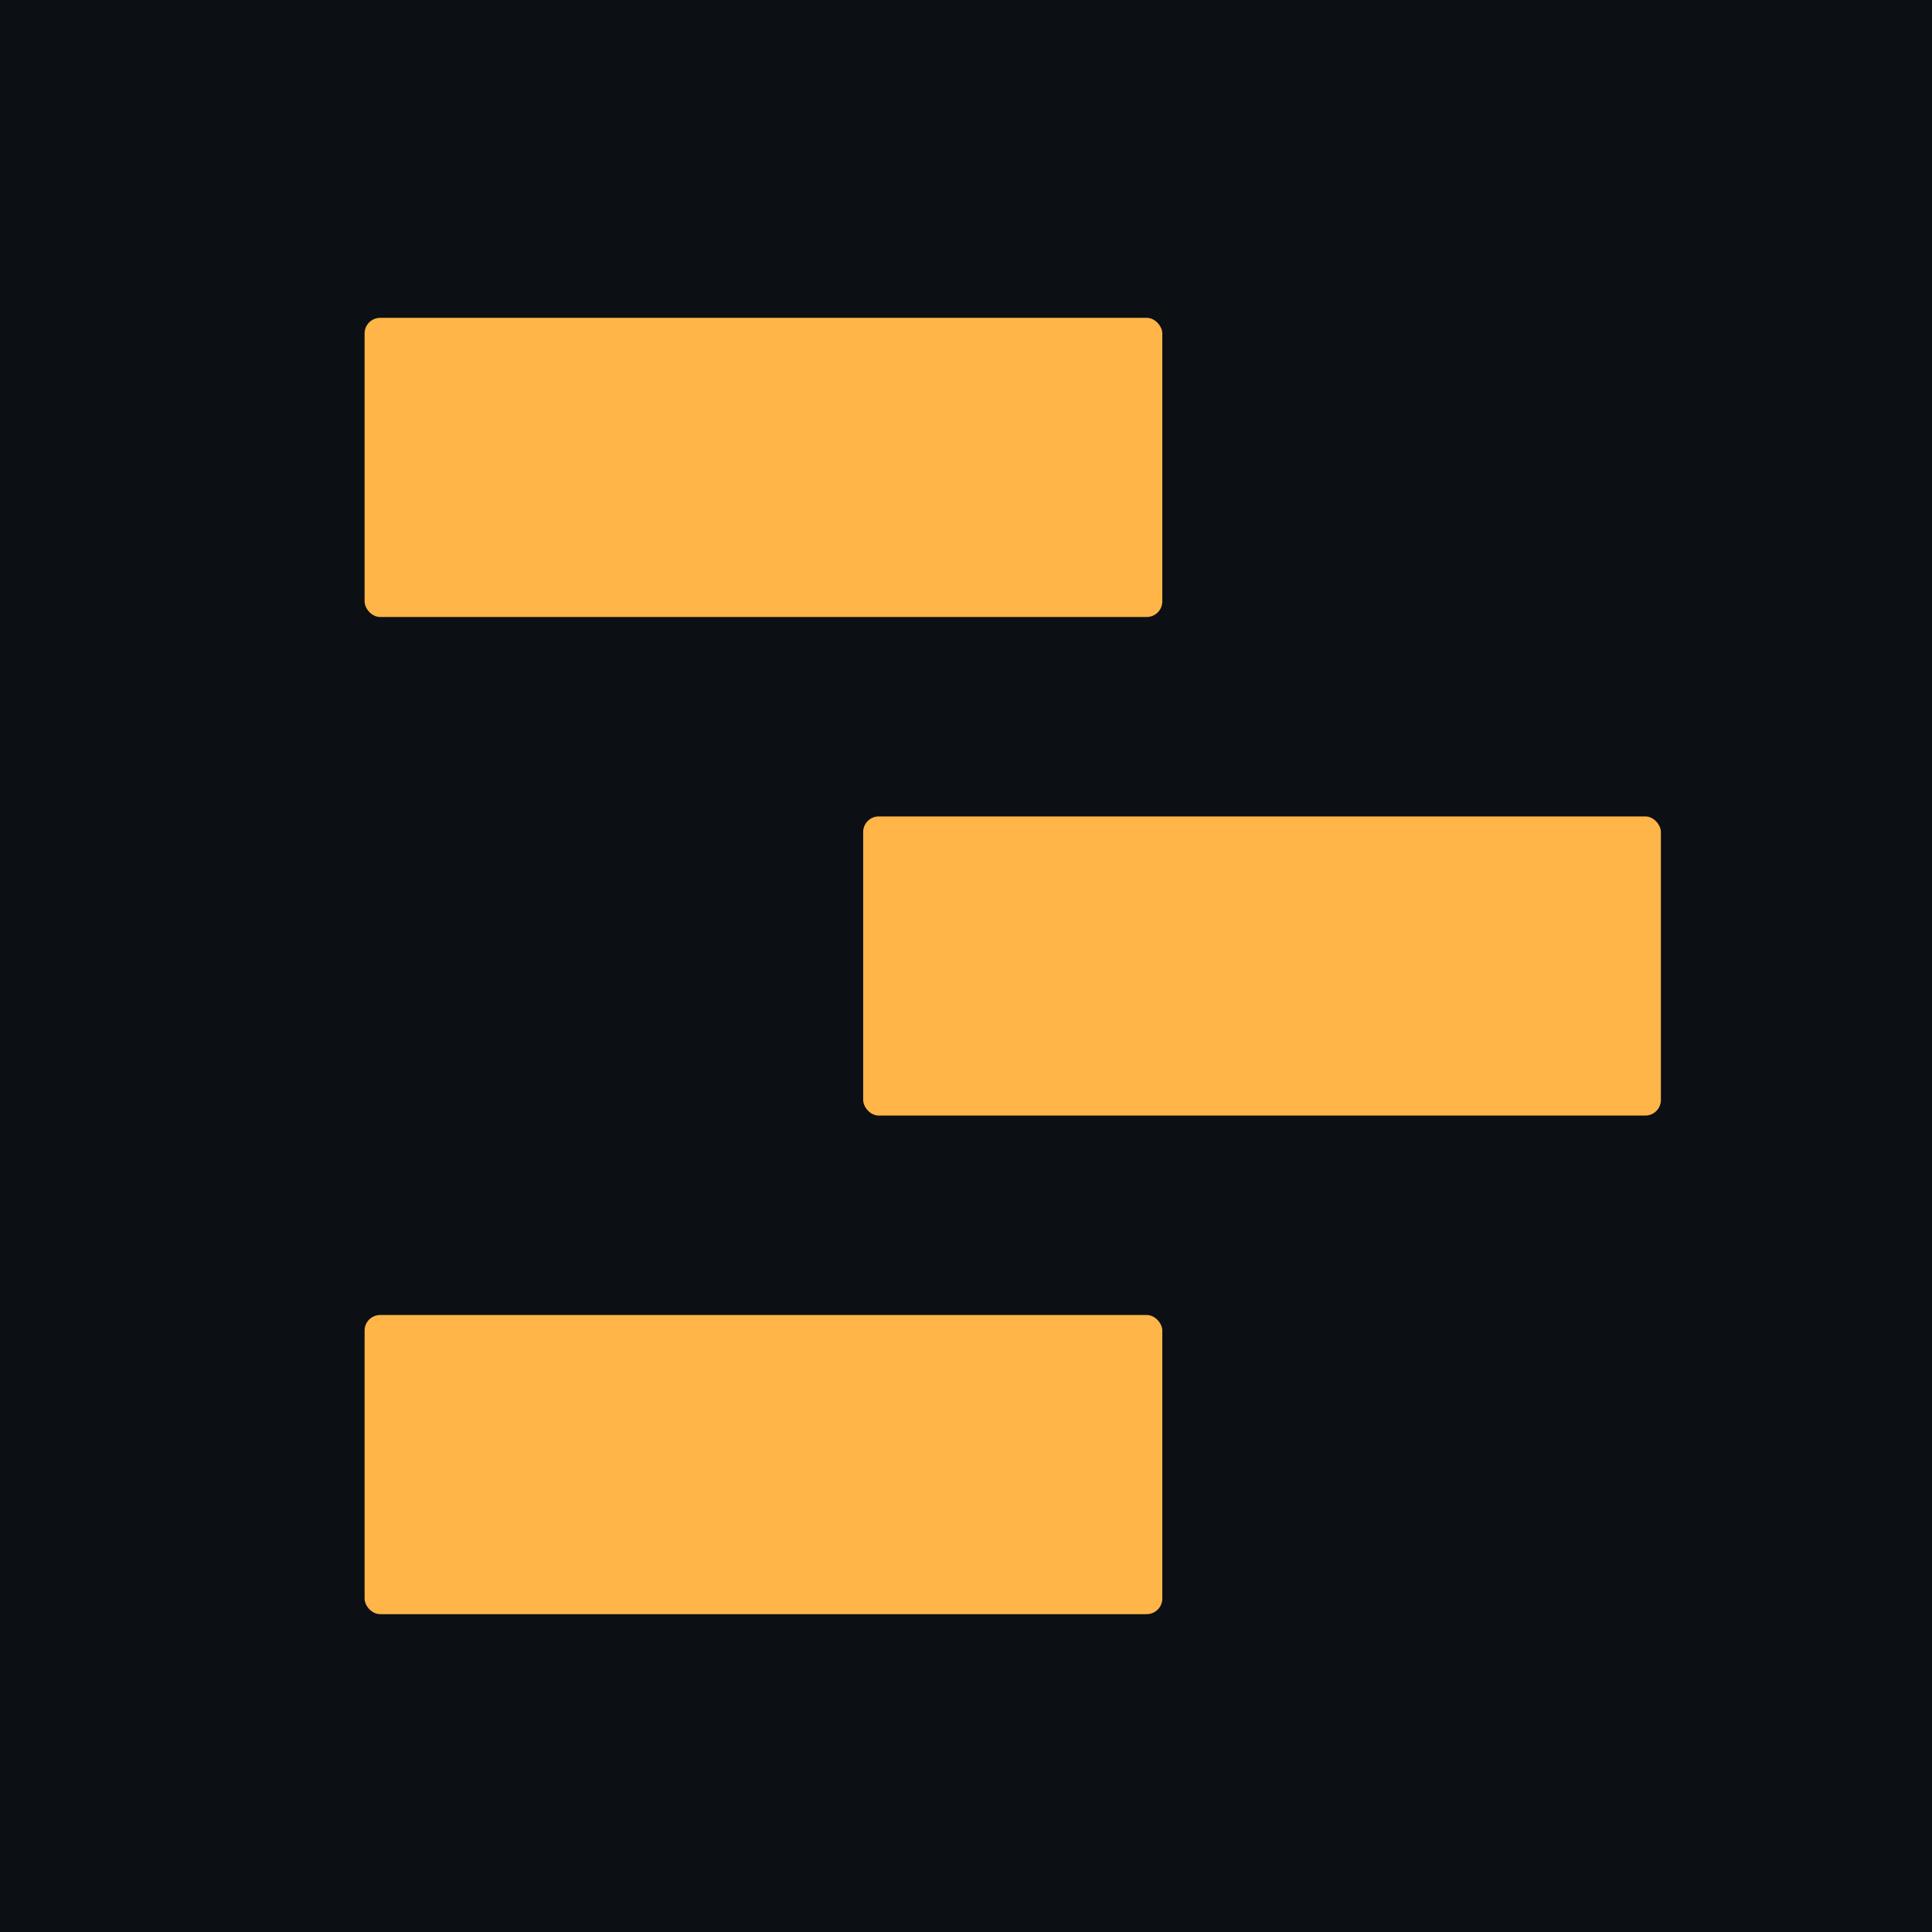 <svg width="124" height="124" viewBox="0 0 124 124" fill="none" xmlns="http://www.w3.org/2000/svg">
    <rect width="124" height="124" fill="#0C0F14" />
    <g clip-path="url(#clip0_424_5686)">
        <rect x="23.4" y="20.4" width="51.2" height="19.2" rx="1" fill="#FFB547" />
        <rect x="55.4" y="52.4" width="51.2" height="19.2" rx="1" fill="#FFB547" />
        <rect x="23.4" y="84.4" width="51.2" height="19.2" rx="1" fill="#FFB547" />
    </g>
    <defs>
        <clipPath id="clip0_424_5686">
            <rect width="96" height="96" fill="white" transform="translate(17 14)" />
        </clipPath>
    </defs>
</svg>
    